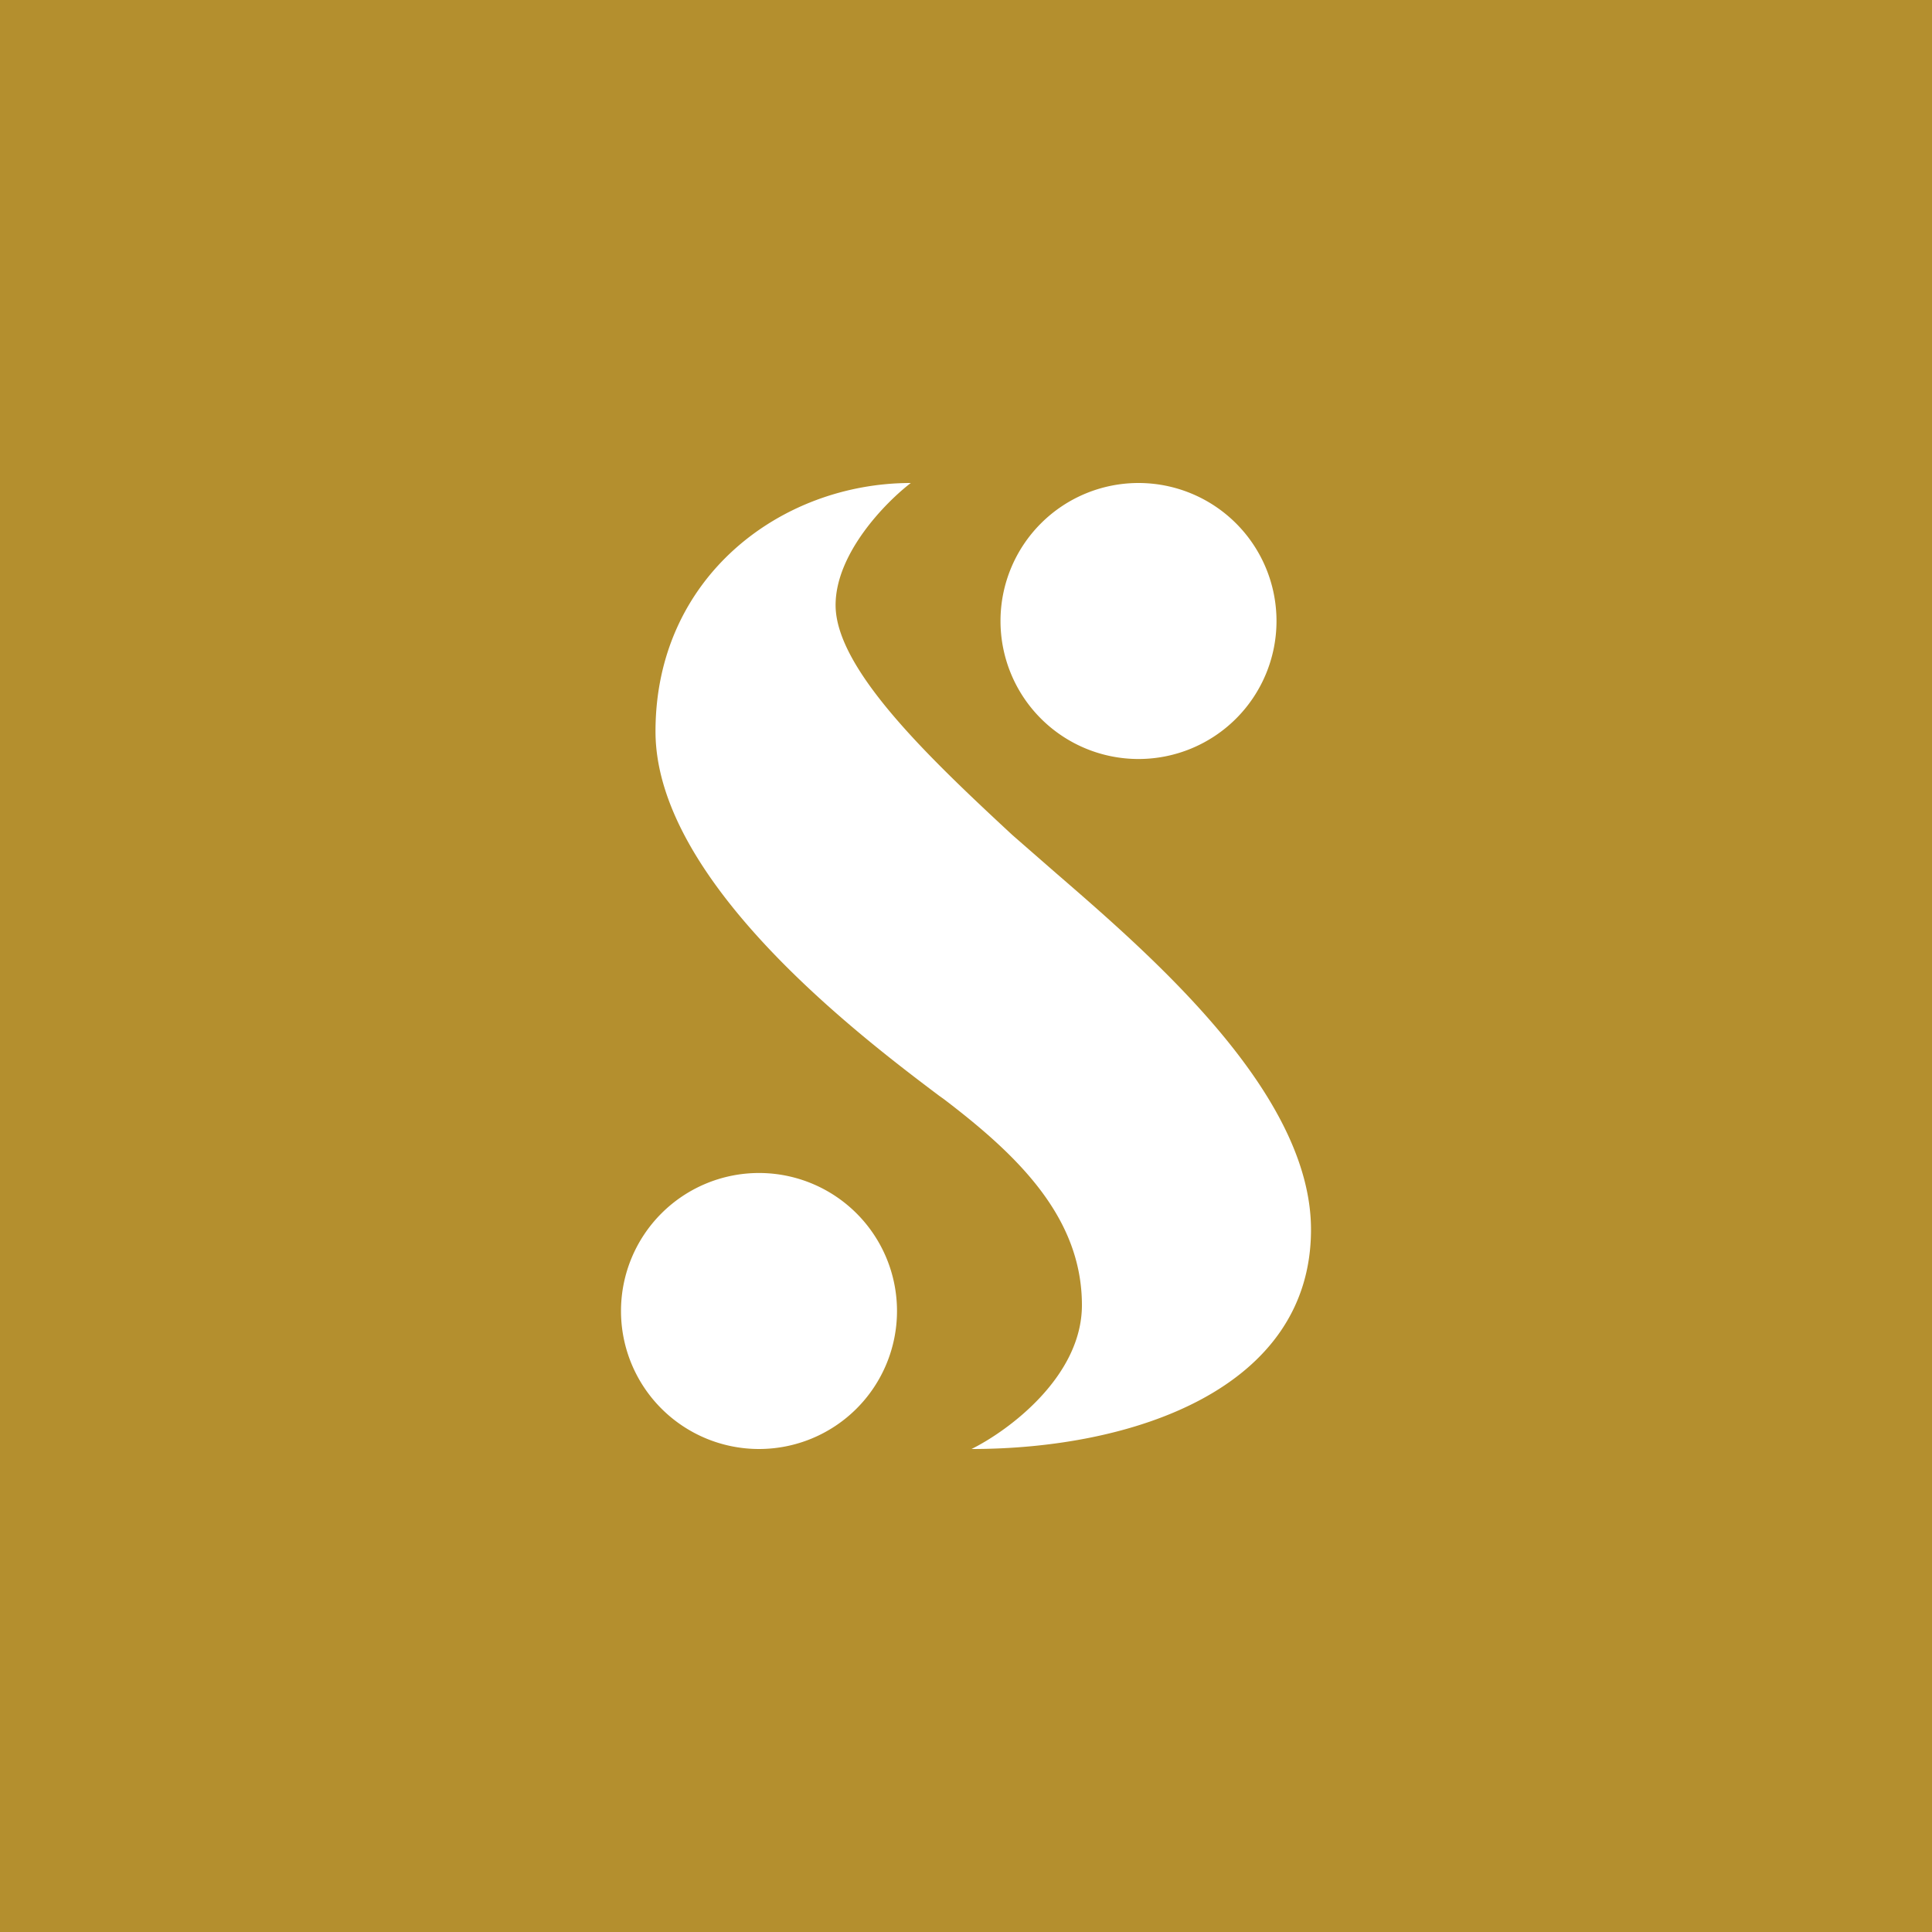 <!-- by TradingView --><svg width="56" height="56" viewBox="0 0 56 56" xmlns="http://www.w3.org/2000/svg"><path fill="#B48F2E" d="M0 0h56v56H0z"/><path d="M24.22 17.54c0-1.5 1.45-2.98 2.18-3.54-3.77 0-7.4 2.73-7.4 7.2 0 4.36 5.99 8.88 8.22 10.56l.14.1c2.1 1.6 4 3.4 4 5.97 0 2.07-2.13 3.64-3.2 4.17 4.68 0 9.84-1.74 9.84-6.36 0-3.94-4.58-7.9-7.4-10.34l-1.26-1.1c-2.37-2.2-5.12-4.8-5.12-6.66ZM26 38a4 4 0 1 1-8 0 4 4 0 0 1 8 0Zm7-16a4 4 0 1 0 0-8 4 4 0 0 0 0 8Z" fill="#fff"/></svg>